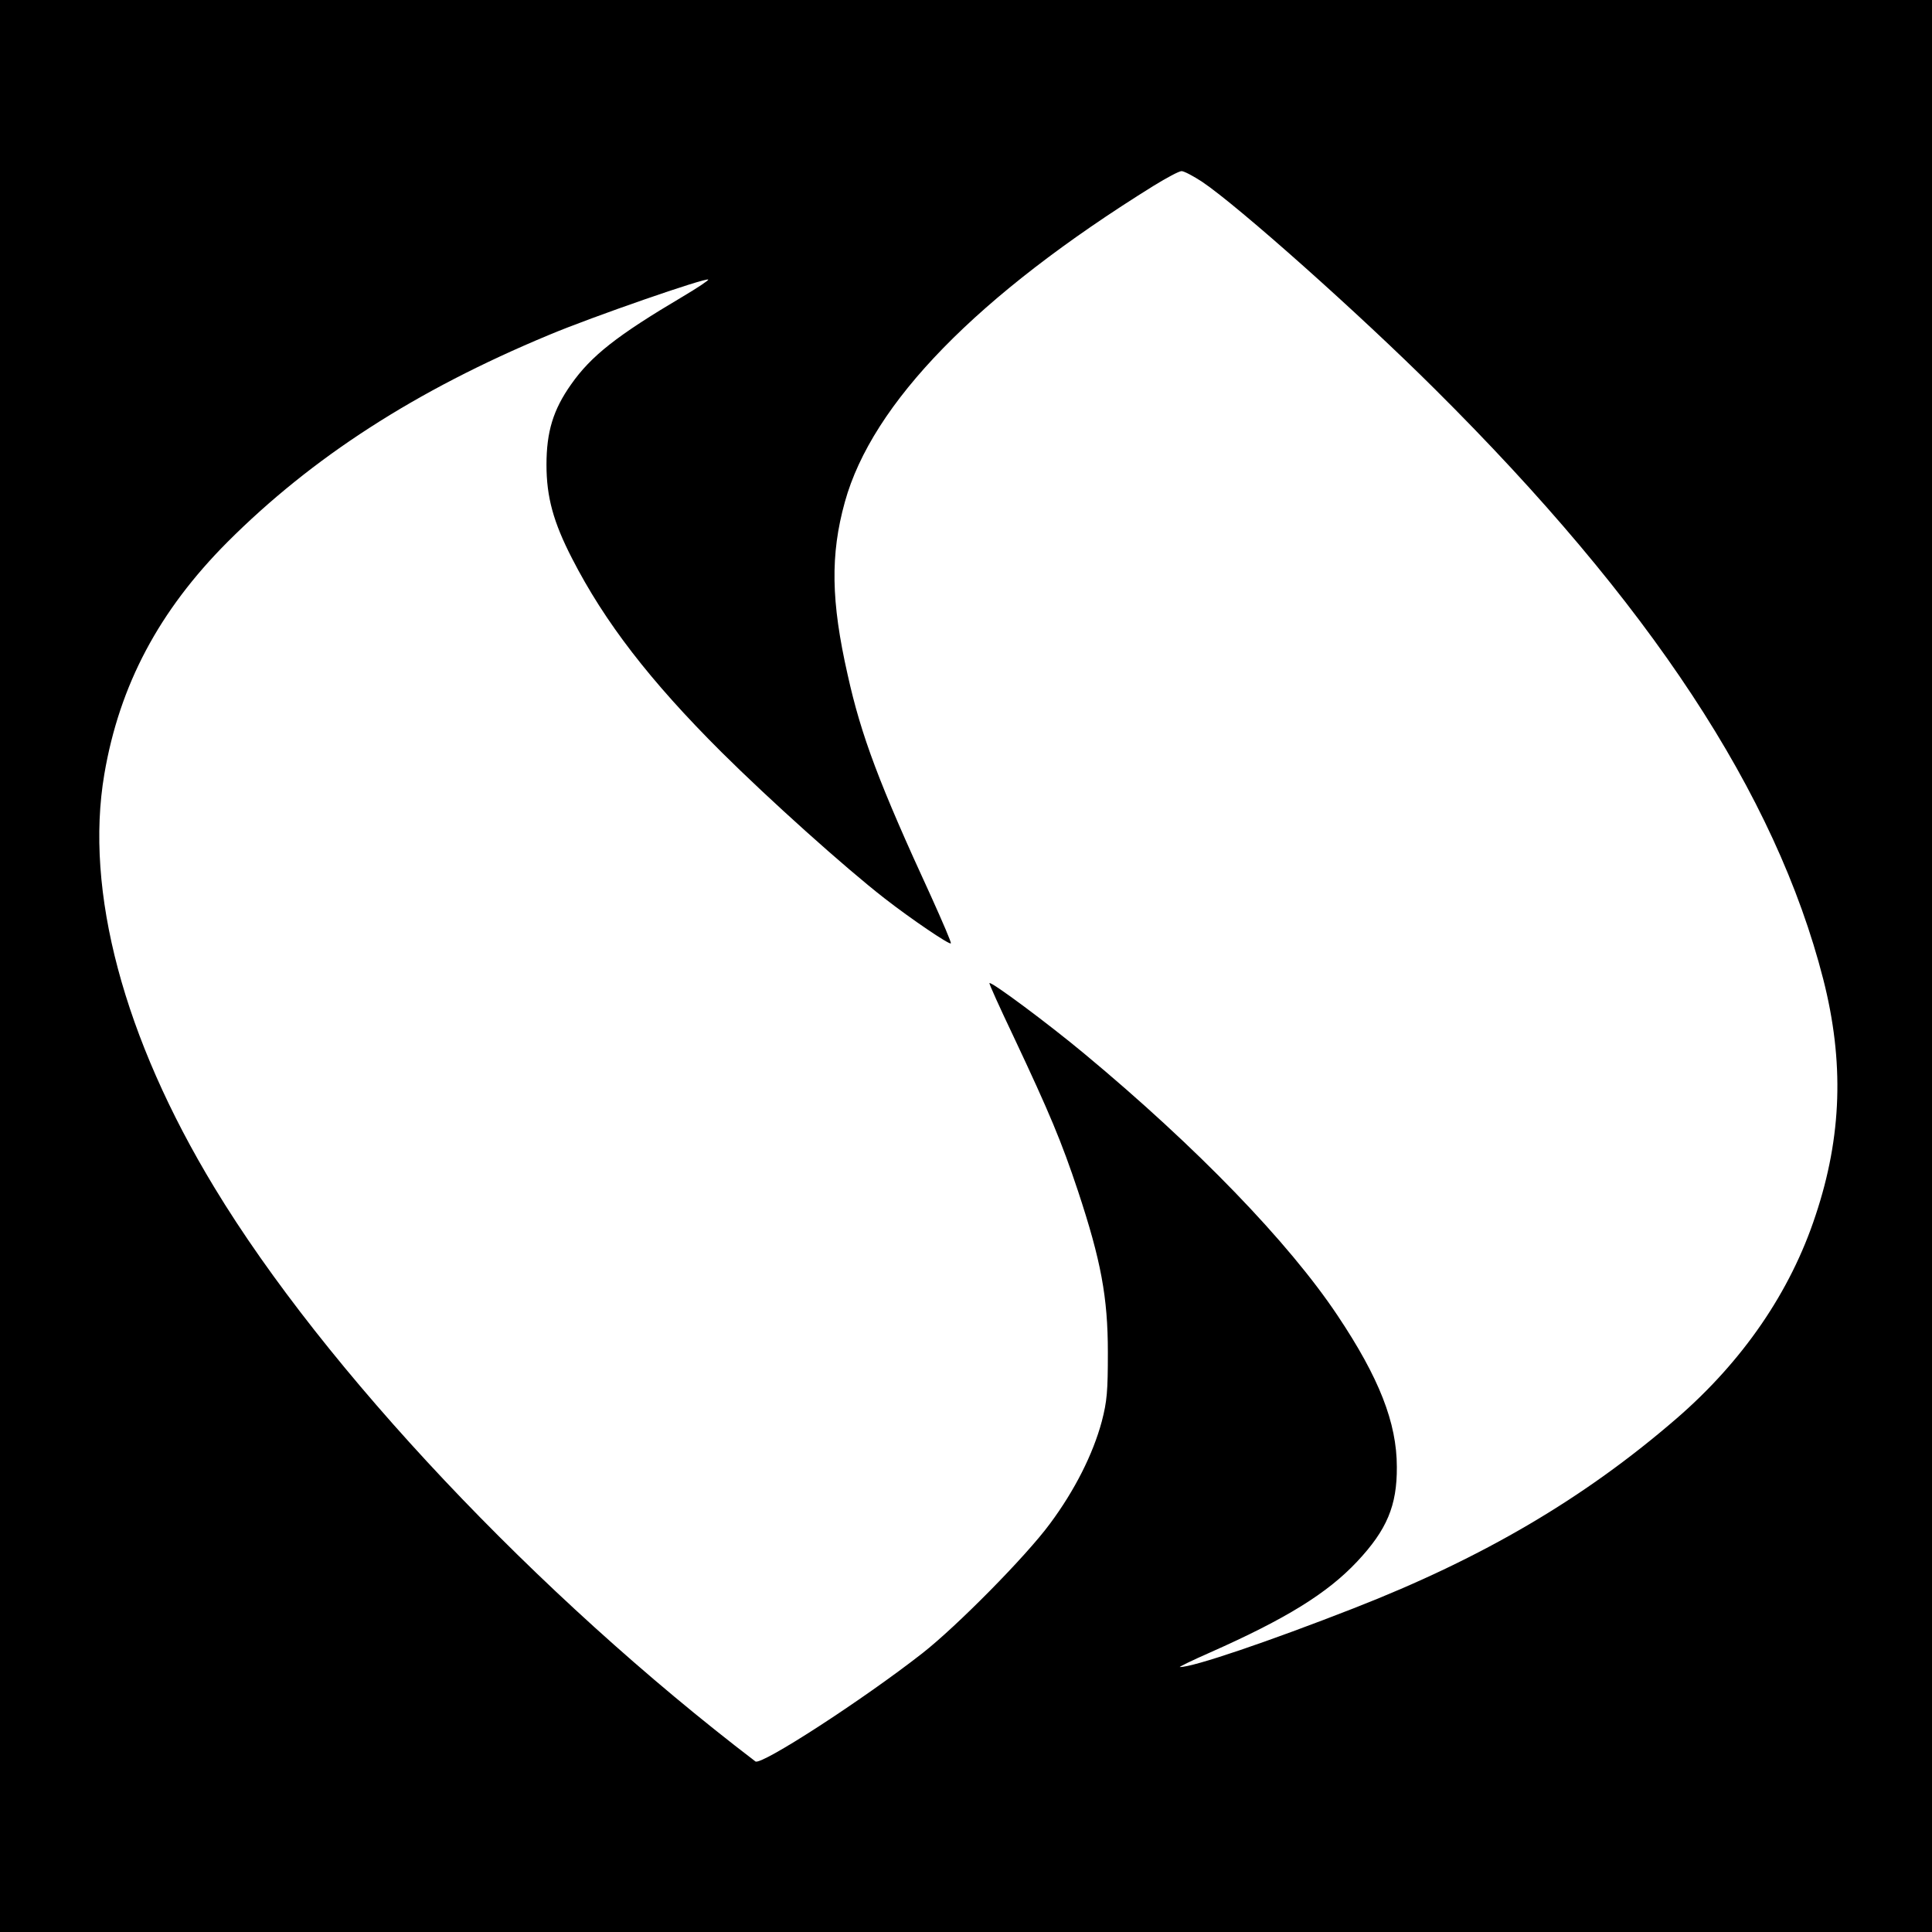 <?xml version="1.0" standalone="no"?>
<!DOCTYPE svg PUBLIC "-//W3C//DTD SVG 20010904//EN"
 "http://www.w3.org/TR/2001/REC-SVG-20010904/DTD/svg10.dtd">
<svg version="1.0" xmlns="http://www.w3.org/2000/svg"
 width="700pt" height="700pt" viewBox="0 0 700 700"
 preserveAspectRatio="xMidYMid meet">
<g transform="translate(0,700) scale(0.1,-0.1)"
fill="#000000" stroke="none">
<path d="M0 3500 l0 -3500 3500 0 3500 0 0 3500 0 3500 -3500 0 -3500 0 0
-3500z m4356 2841 c132 -89 569 -478 843 -751 780 -775 1235 -1466 1407 -2138
76 -298 68 -569 -28 -856 -91 -277 -264 -528 -503 -735 -334 -289 -701 -505
-1170 -688 -307 -120 -583 -214 -630 -213 -5 0 44 24 110 53 275 122 424 214
532 329 108 115 145 203 144 343 0 160 -64 323 -215 549 -177 265 -509 609
-917 948 -131 109 -338 263 -344 256 -2 -2 37 -88 87 -193 131 -278 174 -381
234 -561 83 -251 108 -384 108 -584 0 -141 -3 -177 -22 -250 -32 -119 -98
-250 -188 -371 -87 -118 -337 -371 -462 -469 -216 -169 -585 -408 -605 -392
-790 603 -1561 1420 -1960 2079 -329 542 -471 1075 -399 1498 55 323 198 592
446 841 307 307 681 549 1164 750 157 66 570 209 578 201 3 -2 -39 -30 -93
-62 -238 -141 -331 -214 -404 -318 -65 -92 -89 -172 -89 -291 0 -117 25 -208
93 -340 118 -230 282 -443 541 -701 174 -173 447 -418 591 -530 95 -74 235
-169 240 -163 3 2 -30 78 -71 169 -188 408 -254 583 -303 805 -60 265 -63 434
-10 625 99 358 480 749 1119 1146 47 29 92 53 101 53 9 0 43 -18 75 -39z"/>
</g>
</svg>
